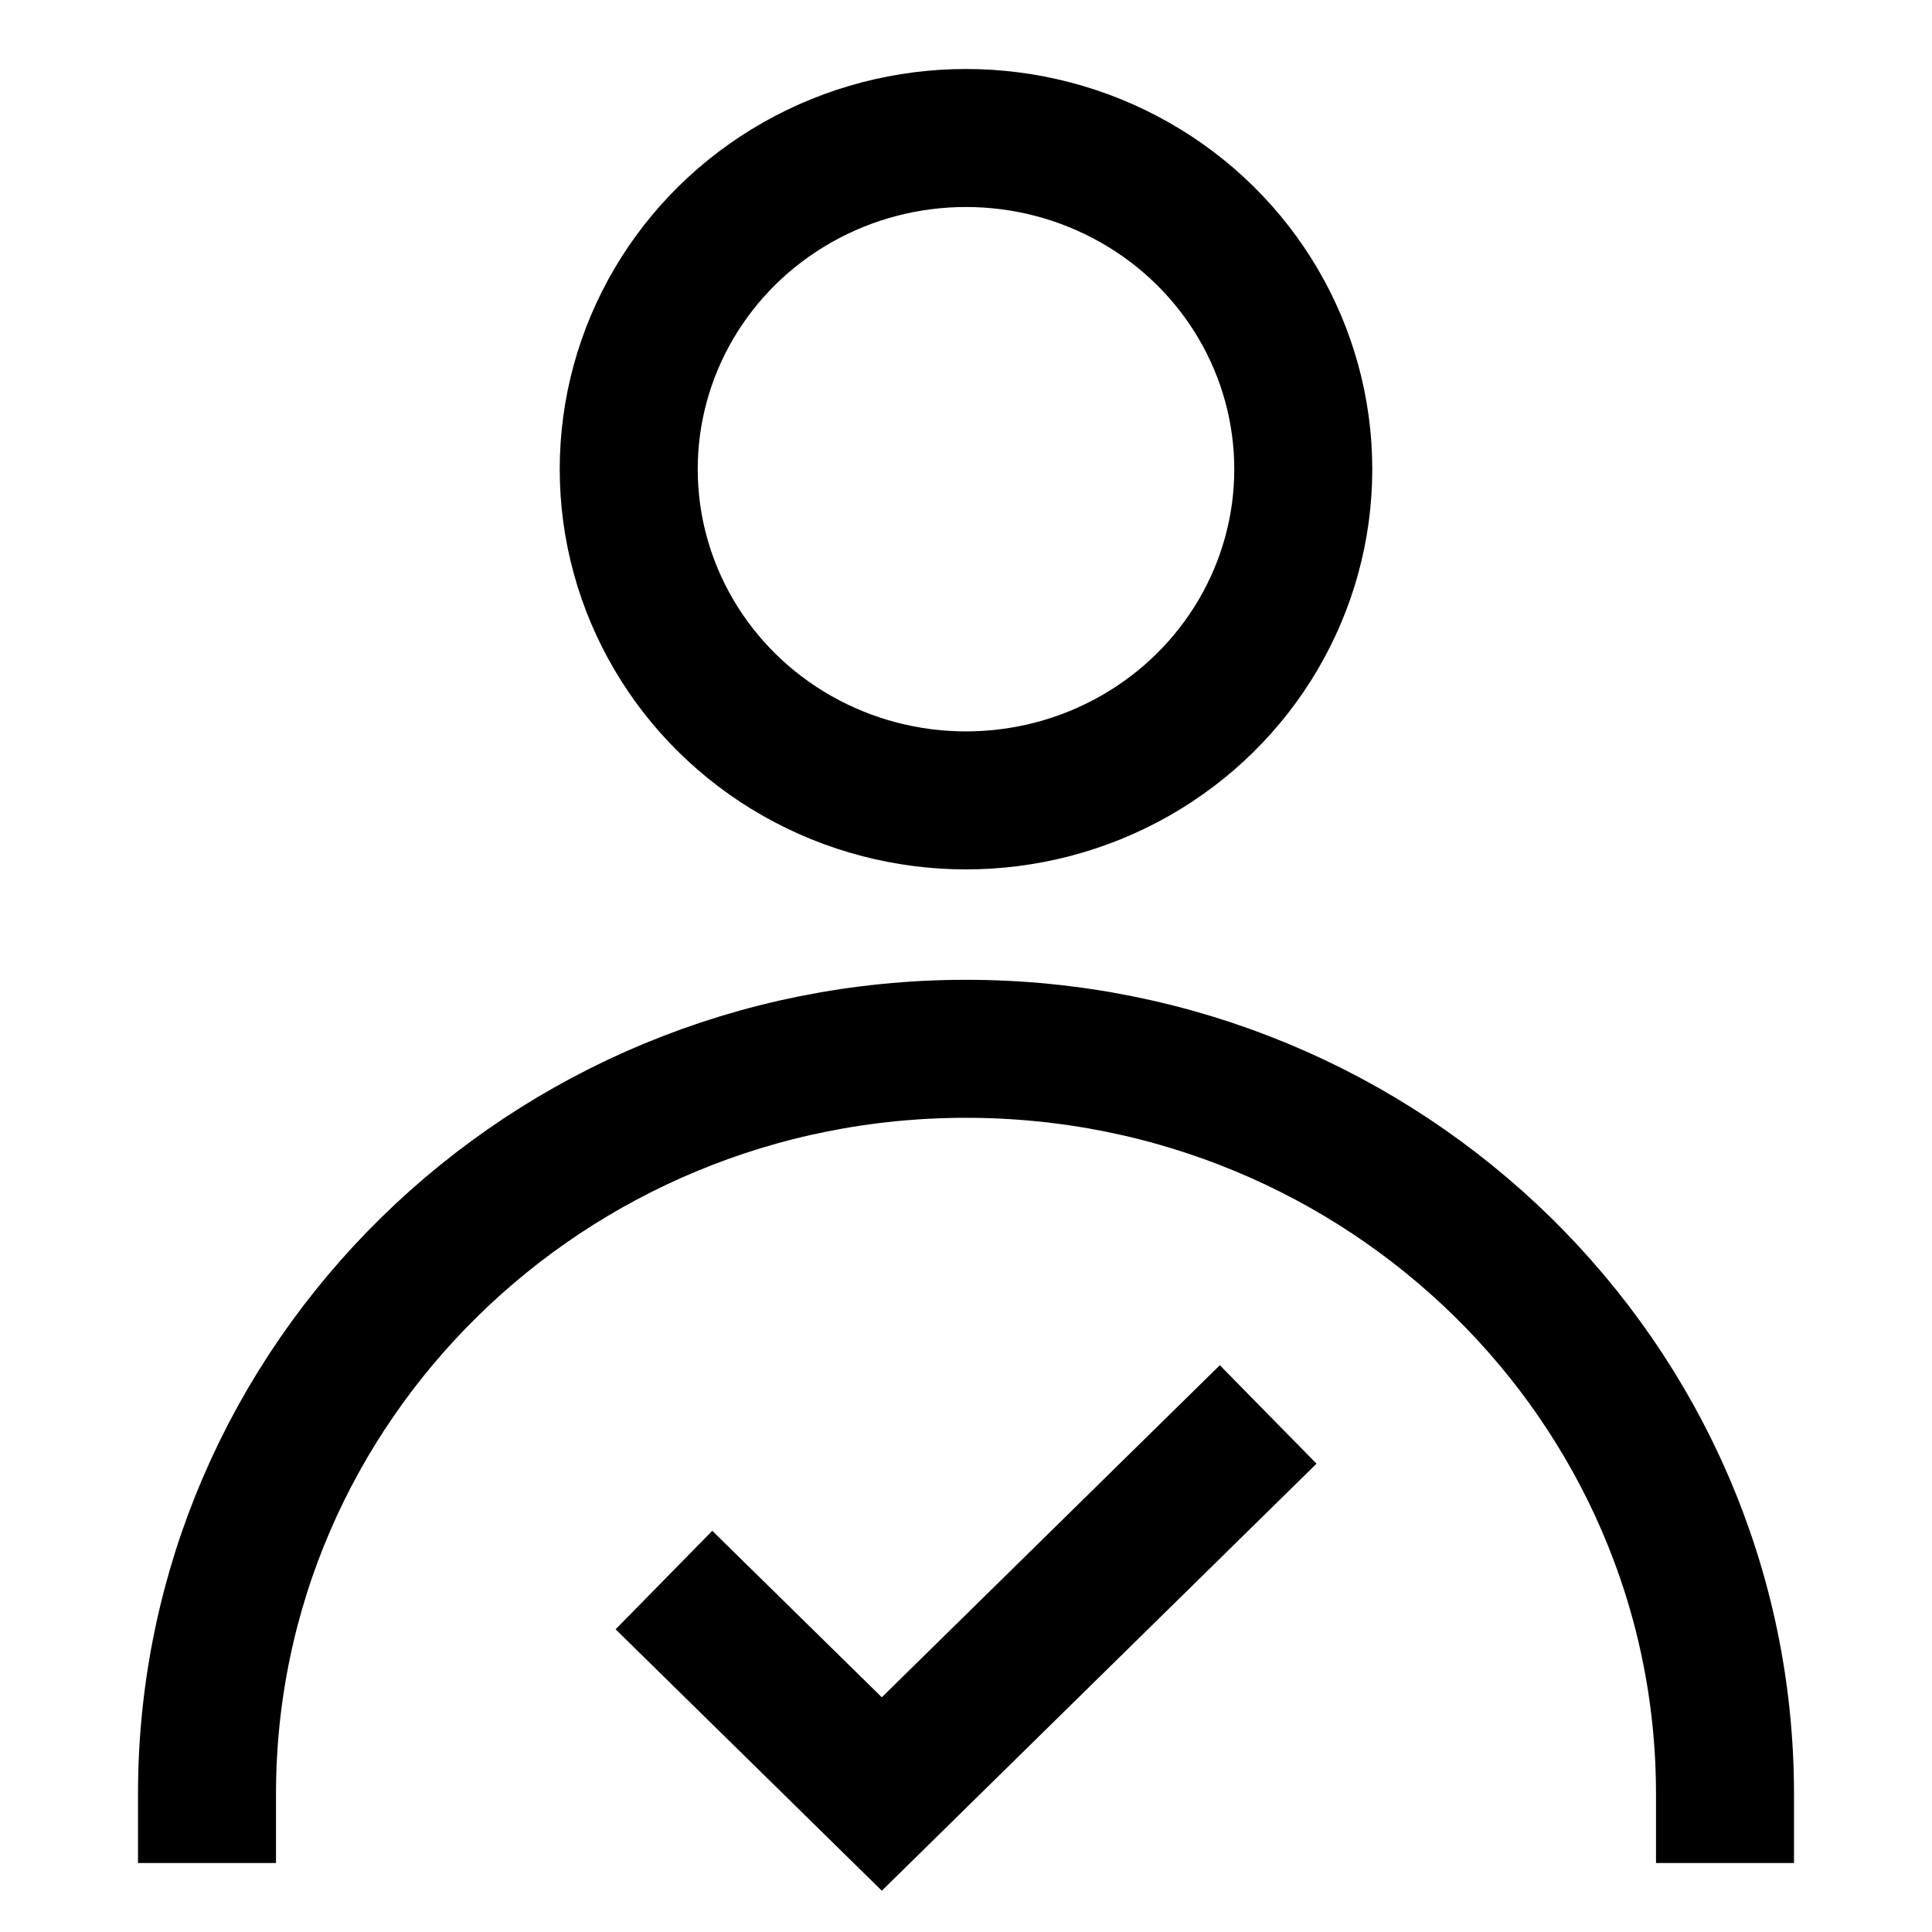 <svg width="14" height="14" viewBox="0 0 14 14" xmlns="http://www.w3.org/2000/svg">
    <g fill="none" fill-rule="evenodd">
        <path d="M0 0h14v14H0z"/>
        <g transform="translate(1.5 1)" stroke="#000">
            <ellipse stroke-linecap="round" stroke-linejoin="round" cx="5.5" cy="2.4" rx="2.444" ry="2.4"/>
            <path d="M11 12c0-2.982-2.462-5.4-5.5-5.4S0 9.018 0 12" stroke-linecap="square"/>
            <path stroke-linecap="square" d="M7.333 9.6 4.89 12l-1.222-1.2"/>
        </g>
    </g>
</svg>
